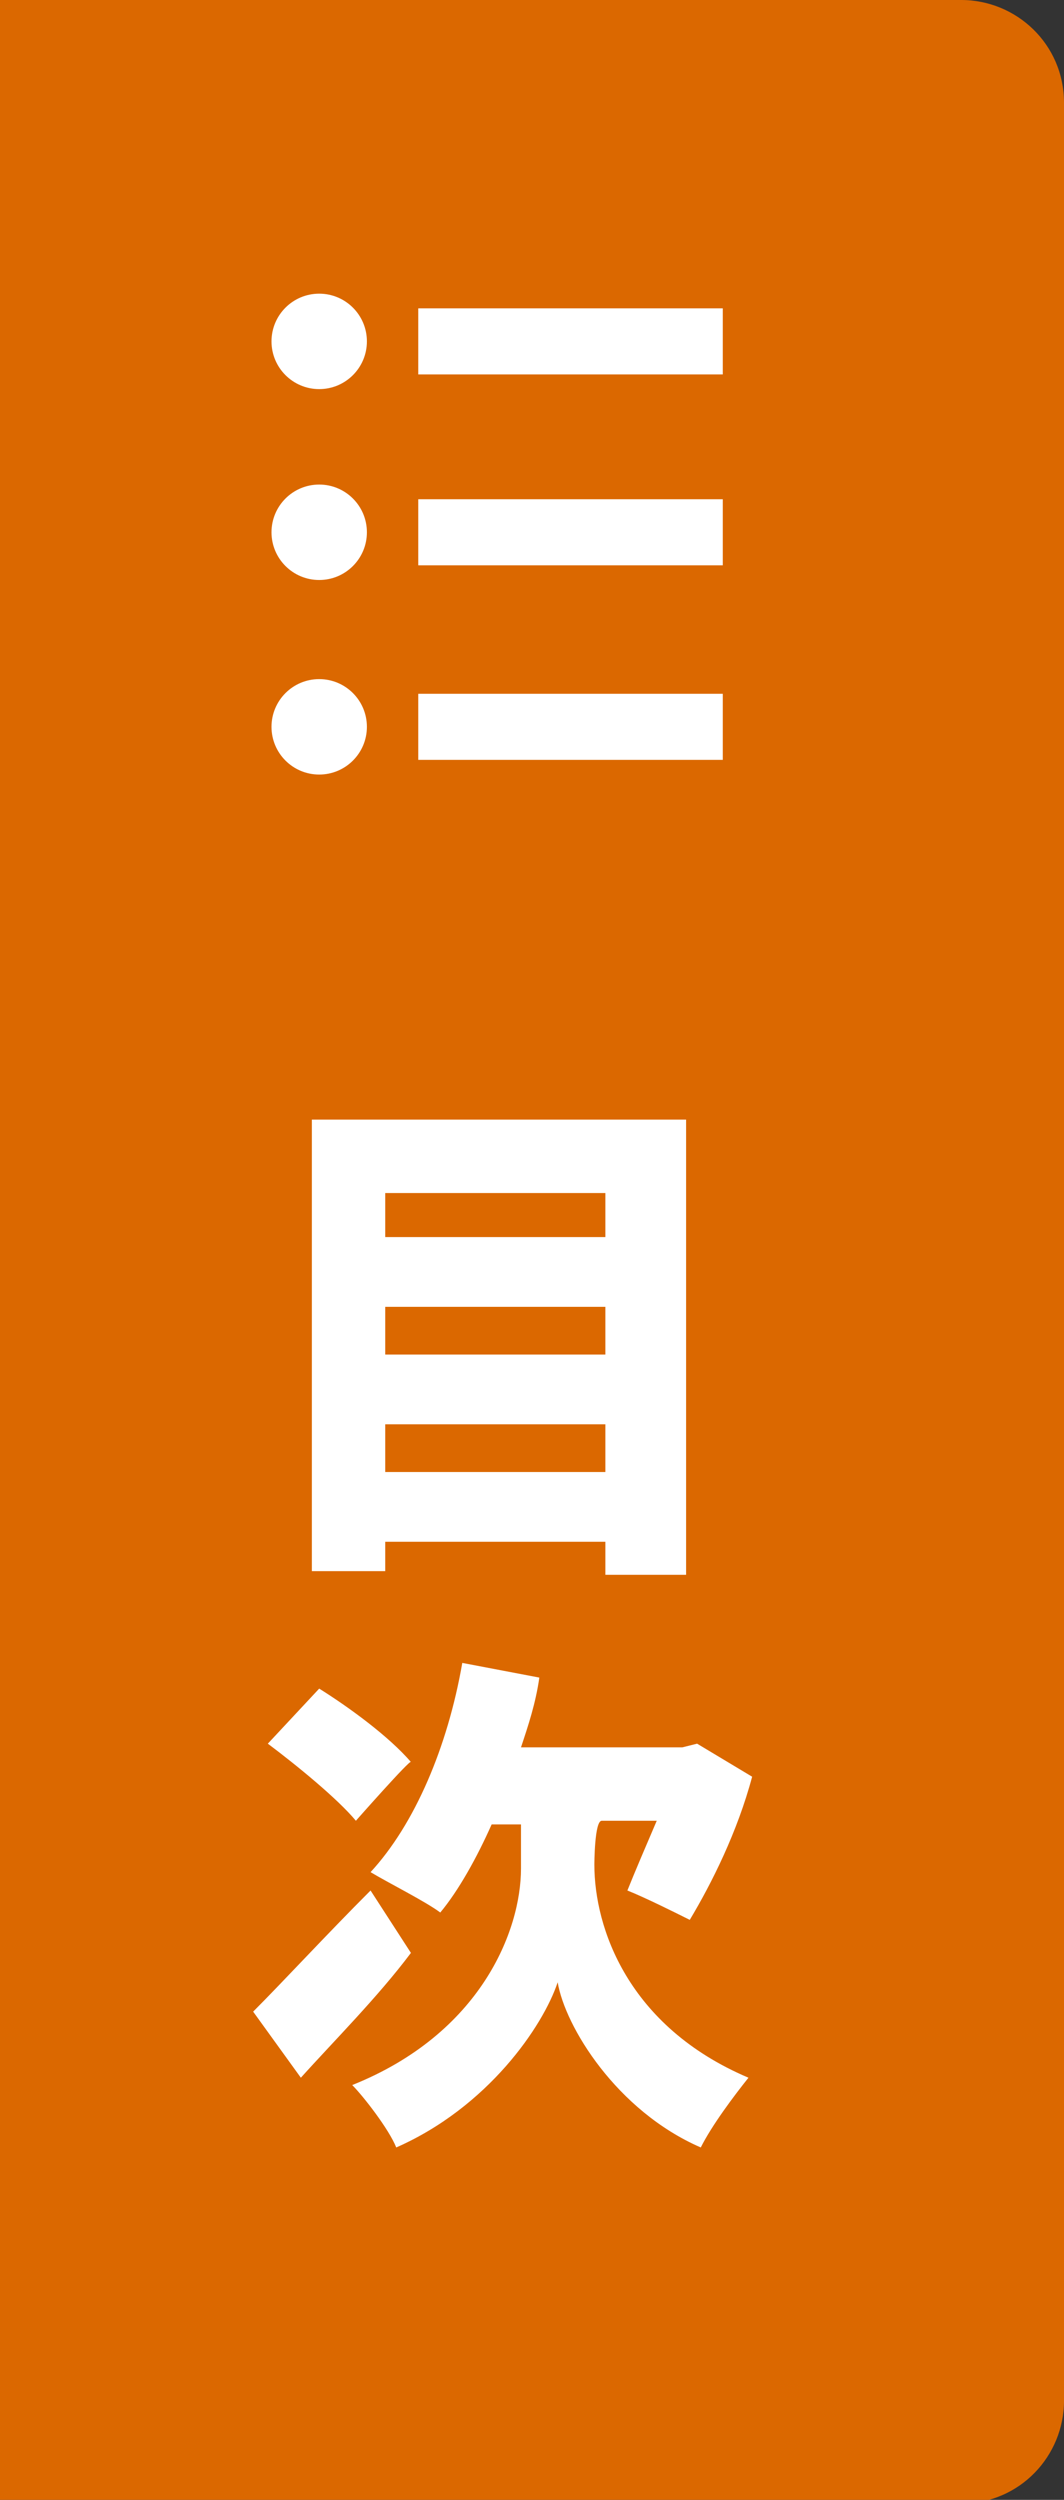 <svg enable-background="new 0 0 29 68.1" viewBox="0 0 29 68.1" xmlns="http://www.w3.org/2000/svg"><rect x="0" y="0" width="29" height="68.1" fill="#333333" stroke="none"/><path d="m0 0h26.2c1.5 0 2.8 1.2 2.8 2.8v62.6c0 1.5-1.2 2.8-2.8 2.8h-26.2z" fill="#db6800"/><g fill="#fff"><circle cx="8.7" cy="9.3" r="1.3"/><path d="m11.4 8.4h8.3v1.8h-8.3z"/><circle cx="8.7" cy="14.5" r="1.3"/><path d="m11.4 13.6h8.3v1.8h-8.3z"/><circle cx="8.7" cy="19.8" r="1.3"/><path d="m11.4 18.9h8.3v1.8h-8.3z"/><path d="m18.7 30.5v12.4h-2.2v-.9h-6v.8h-2v-12.3zm-8.2 2v1.2h6v-1.2zm0 3.1v1.3h6v-1.3zm6 4.5v-1.3h-6v1.3z"/><path d="m11.2 53.2c-.9 1.2-2.1 2.4-3 3.4l-1.3-1.8c.8-.8 2-2.1 3.2-3.3zm-1.5-3.6c-.5-.6-1.6-1.5-2.4-2.1l1.4-1.5c.8.5 1.9 1.3 2.5 2 0-.1-1.5 1.6-1.5 1.6zm6.5 1.2c0 1.7.9 4.4 4.2 5.8-.4.5-1 1.3-1.3 1.9-2.3-1-3.7-3.3-3.9-4.5-.4 1.2-1.9 3.4-4.4 4.5-.2-.5-.9-1.4-1.2-1.7 3.5-1.4 4.6-4.2 4.6-5.9v-1.2h-.8c-.4.9-.9 1.8-1.4 2.4-.4-.3-1.4-.8-1.9-1.1 1.2-1.3 2.1-3.4 2.5-5.7l2.1.4c-.1.7-.3 1.3-.5 1.9h4.4l.4-.1 1.5.9c-.4 1.5-1.1 2.9-1.7 3.9-.4-.2-1.2-.6-1.7-.8.2-.5.5-1.2.8-1.9h-1.5c-.2 0-.2 1.2-.2 1.2z"/></g></svg>